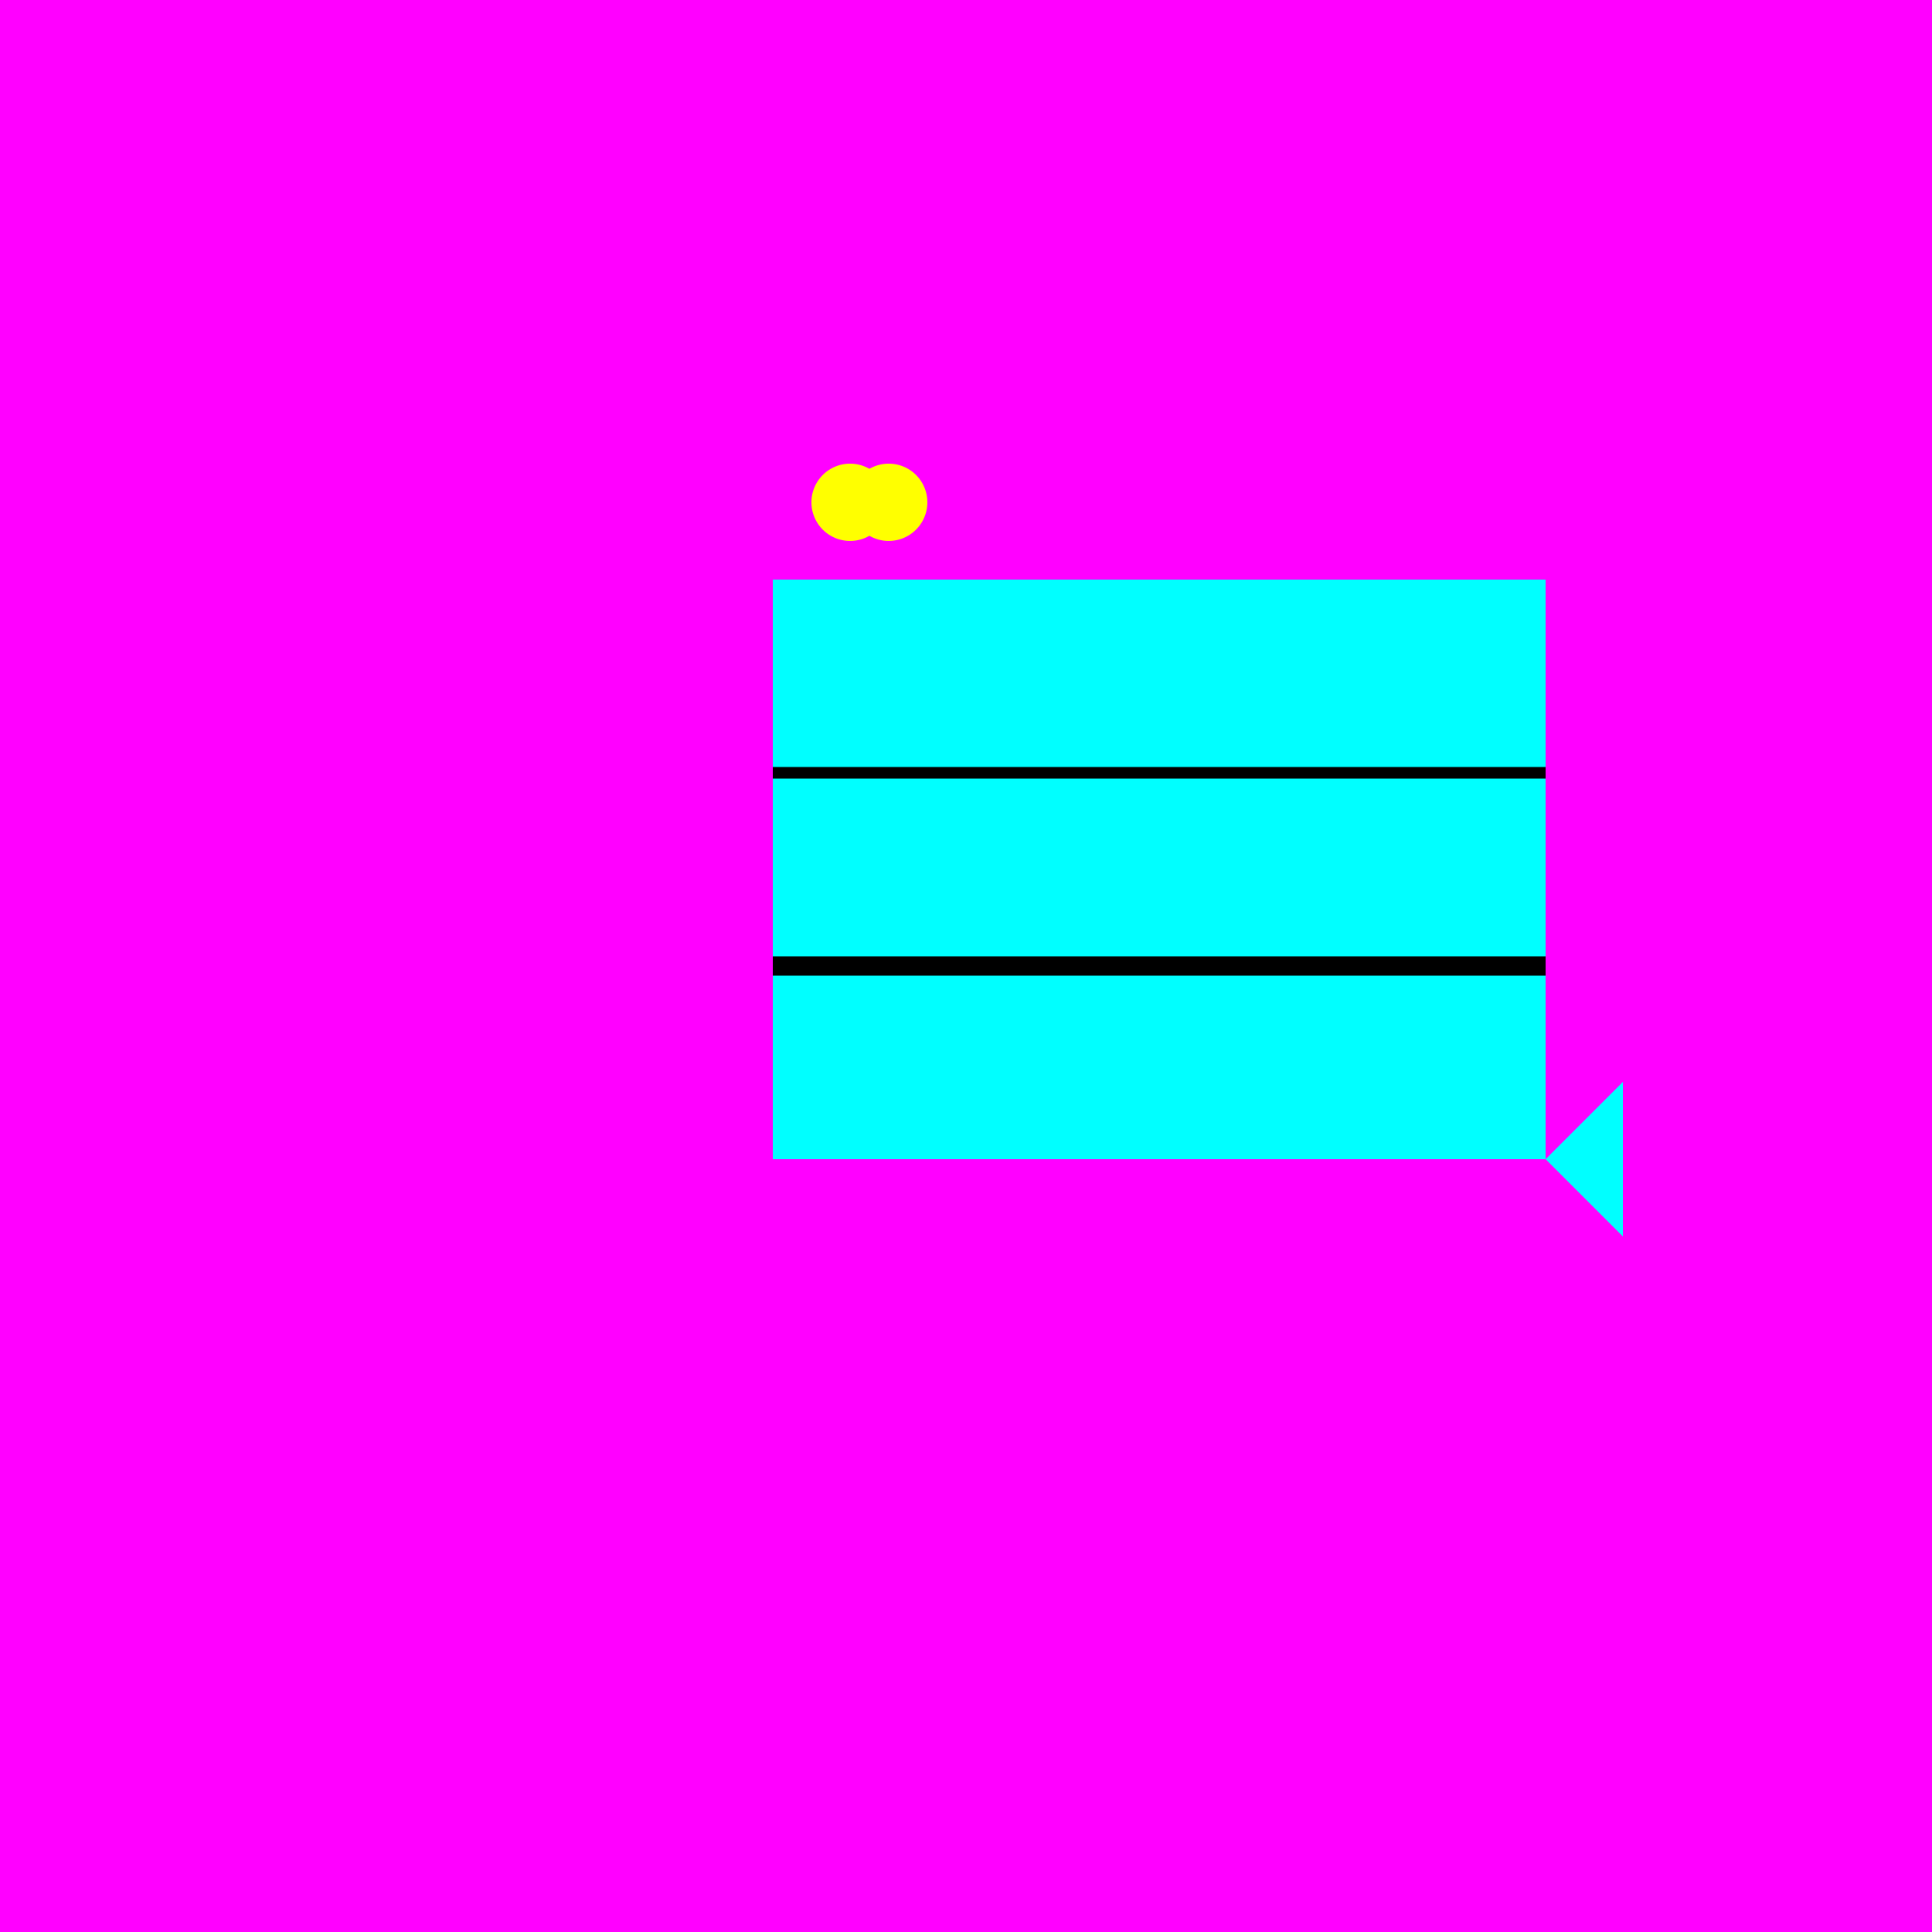 <!--

Generated by DrawGPT.
Free, open source, AI generated images in SVG, PNG, and HTML Canvas format.
https://drawgpt.ai

Created: 2023-09-27T06:12:19.023Z
Link: https://drawgpt.ai/prompt/97821/

-->
<svg xmlns="http://www.w3.org/2000/svg" xmlns:xlink="http://www.w3.org/1999/xlink" width="500" height="500"><defs/><g><rect fill="#FF00FF" stroke="none" x="0" y="0" width="512" height="512"/><path fill="#00FFFF" stroke="none" paint-order="stroke fill markers" d=" M 200 300 L 200 150 L 400 150 L 400 300 Z"/><path fill="#FF00FF" stroke="none" paint-order="stroke fill markers" d=" M 200 150 L 200 100 L 250 100 L 250 150 Z"/><path fill="#FFFF00" stroke="none" paint-order="stroke fill markers" d=" M 230 130 A 10 10 0 1 1 230 129.99 Z"/><path fill="#FFFF00" stroke="none" paint-order="stroke fill markers" d=" M 240 130 A 10 10 0 1 1 240 129.99 Z"/><path fill="#FF00FF" stroke="none" paint-order="stroke fill markers" d=" M 200 100 L 190 80 L 210 80 Z"/><path fill="#FF00FF" stroke="none" paint-order="stroke fill markers" d=" M 250 100 L 260 80 L 240 80 Z"/><path fill="#00FFFF" stroke="none" paint-order="stroke fill markers" d=" M 400 300 L 420 320 L 420 280 Z"/><path fill="none" stroke="#000000" paint-order="fill stroke markers" d=" M 200 200 L 400 200" stroke-miterlimit="10" stroke-width="3" stroke-dasharray=""/><path fill="none" stroke="#000000" paint-order="fill stroke markers" d=" M 200 250 L 400 250" stroke-miterlimit="10" stroke-width="5" stroke-dasharray=""/></g></svg>